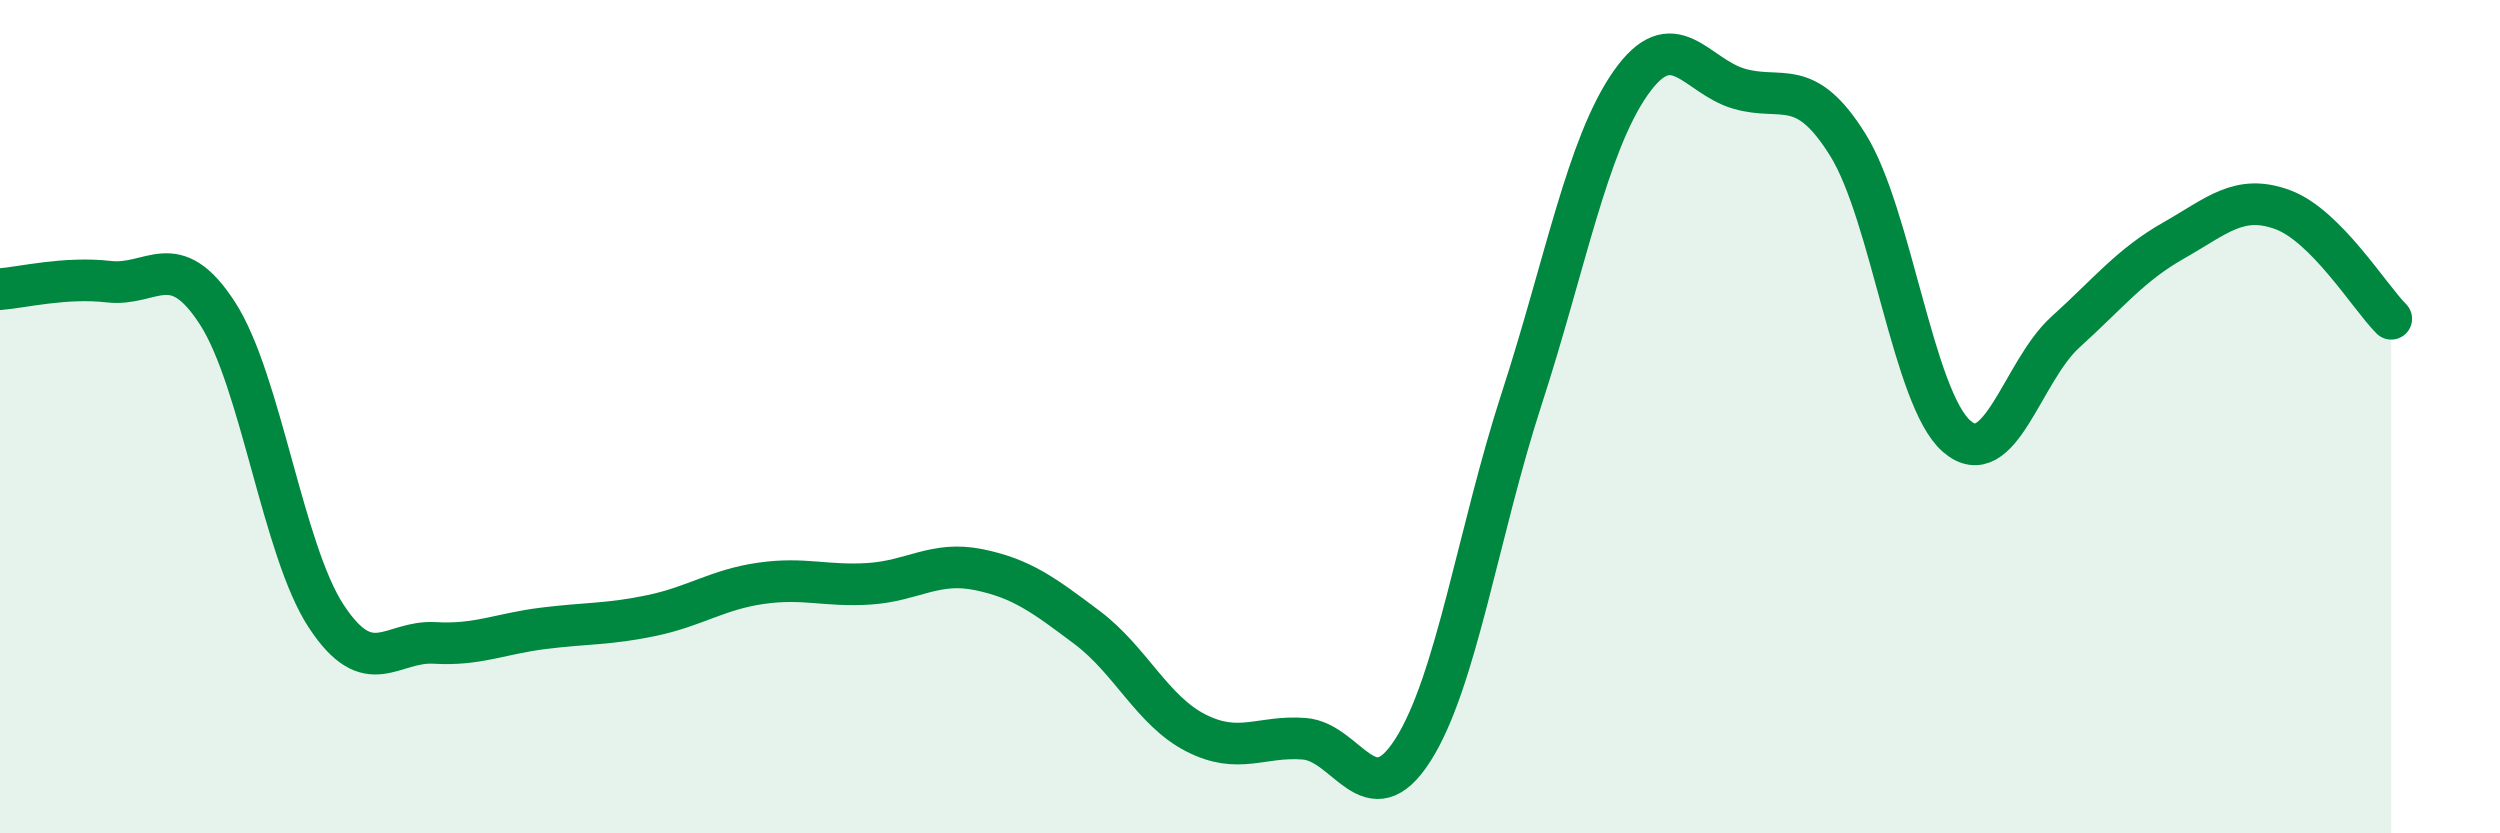 
    <svg width="60" height="20" viewBox="0 0 60 20" xmlns="http://www.w3.org/2000/svg">
      <path
        d="M 0,6.94 C 0.52,6.9 1.57,6.64 2.61,6.76 C 3.65,6.88 4.18,5.91 5.22,7.52 C 6.26,9.13 6.79,13.21 7.83,14.79 C 8.87,16.37 9.39,15.37 10.43,15.43 C 11.47,15.49 12,15.21 13.04,15.08 C 14.08,14.95 14.61,14.99 15.65,14.77 C 16.69,14.55 17.22,14.15 18.26,14 C 19.3,13.85 19.83,14.08 20.87,14.01 C 21.91,13.94 22.44,13.46 23.48,13.67 C 24.52,13.88 25.05,14.28 26.09,15.06 C 27.13,15.84 27.66,17.06 28.7,17.59 C 29.74,18.12 30.26,17.65 31.3,17.73 C 32.34,17.81 32.87,19.63 33.91,18 C 34.95,16.37 35.48,12.77 36.52,9.57 C 37.56,6.37 38.09,3.49 39.13,2 C 40.17,0.51 40.7,1.83 41.74,2.13 C 42.78,2.43 43.31,1.81 44.35,3.48 C 45.39,5.15 45.92,9.57 46.96,10.47 C 48,11.37 48.53,8.91 49.57,7.97 C 50.61,7.03 51.13,6.36 52.17,5.77 C 53.21,5.18 53.74,4.65 54.78,5.03 C 55.82,5.41 56.87,7.13 57.39,7.65L57.39 20L0 20Z"
        fill="#008740"
        opacity="0.1"
        stroke-linecap="round"
        stroke-linejoin="round"
      />
      <path
        d="M 0,6.94 C 0.52,6.9 1.57,6.64 2.61,6.76 C 3.65,6.88 4.18,5.91 5.22,7.52 C 6.26,9.13 6.79,13.21 7.83,14.79 C 8.87,16.37 9.39,15.37 10.43,15.43 C 11.47,15.49 12,15.21 13.04,15.08 C 14.08,14.95 14.61,14.99 15.65,14.77 C 16.69,14.55 17.22,14.15 18.26,14 C 19.3,13.85 19.83,14.08 20.87,14.01 C 21.91,13.94 22.44,13.46 23.48,13.67 C 24.52,13.88 25.05,14.28 26.09,15.06 C 27.13,15.84 27.66,17.06 28.7,17.59 C 29.74,18.12 30.26,17.65 31.3,17.73 C 32.34,17.81 32.87,19.63 33.91,18 C 34.95,16.37 35.48,12.77 36.52,9.57 C 37.56,6.37 38.09,3.49 39.13,2 C 40.17,0.51 40.7,1.83 41.74,2.13 C 42.78,2.43 43.31,1.81 44.35,3.48 C 45.39,5.15 45.92,9.57 46.96,10.47 C 48,11.37 48.53,8.91 49.57,7.97 C 50.61,7.03 51.13,6.36 52.17,5.77 C 53.21,5.18 53.74,4.65 54.78,5.03 C 55.82,5.41 56.87,7.13 57.39,7.65"
        stroke="#008740"
        stroke-width="1"
        fill="none"
        stroke-linecap="round"
        stroke-linejoin="round"
      />
    </svg>
  